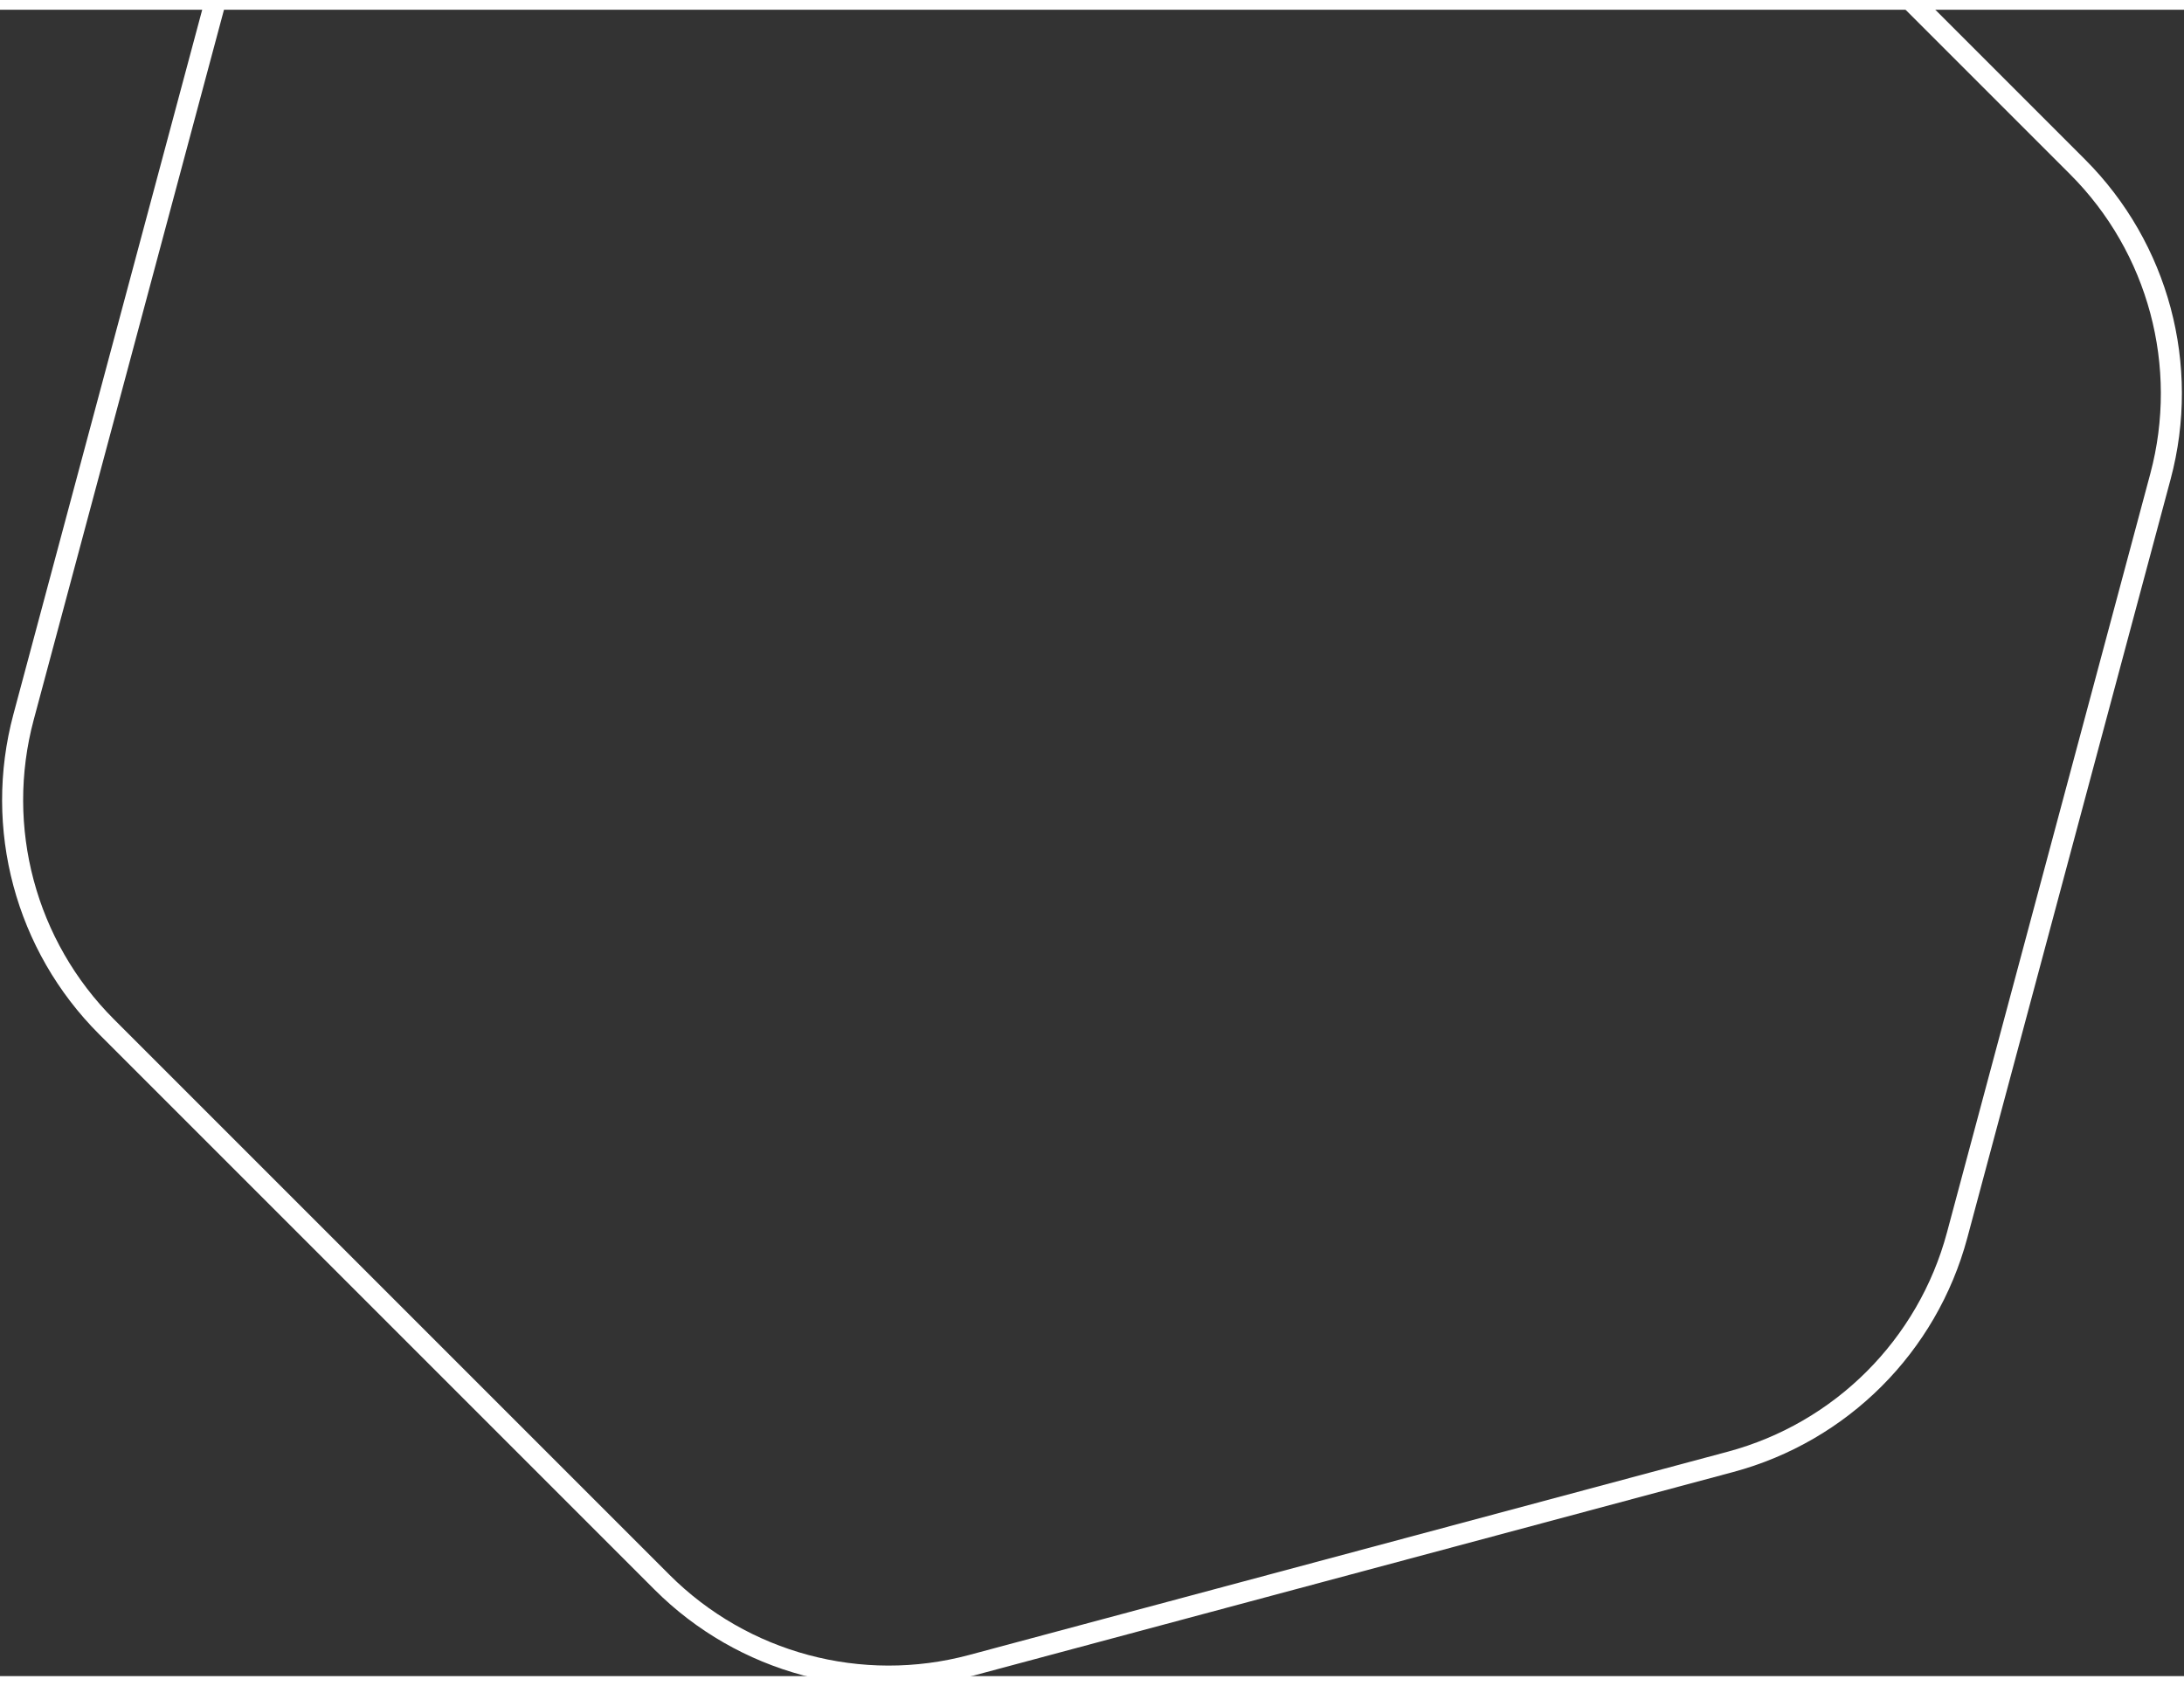 <svg width="1026" height="792" viewBox="-6 0 1038 792" fill="none" xmlns="http://www.w3.org/2000/svg">
<rect x="-6" y="0" width="1038" height="792" fill="#333333" stroke="none"/>
<path d="M5.193 336.191L101.822 -24.424C115.906 -77.008 156.986 -118.087 209.57 -132.187L570.187 -228.8C622.771 -242.9 678.877 -227.858 717.377 -189.373L981.364 74.629C1019.86 113.113 1034.89 169.234 1020.81 221.818L924.178 582.433C910.094 635.017 869.014 676.081 816.43 690.18L455.813 786.809C403.229 800.893 347.124 785.851 308.623 747.367L44.636 483.38C6.135 444.88 -8.891 388.775 5.193 336.191Z" stroke="#fff" stroke-width="10"/>
<!-- <path d="M5.19343 336.191L101.822 -24.4241C115.906 -77.0083 156.986 -118.087 209.57 -132.187L570.187 -228.8C622.771 -242.9 678.877 -227.858 717.377 -189.373L981.364 74.6288C1019.86 113.113 1034.89 169.234 1020.81 221.818L924.178 582.433C910.094 635.017 869.014 676.081 816.43 690.18L455.813 786.809C403.229 800.893 347.124 785.851 308.623 747.367L44.6356 483.38C6.13548 444.88 -8.89086 388.775 5.19343 336.191Z" stroke="#80CCD1"/> -->
</svg>

